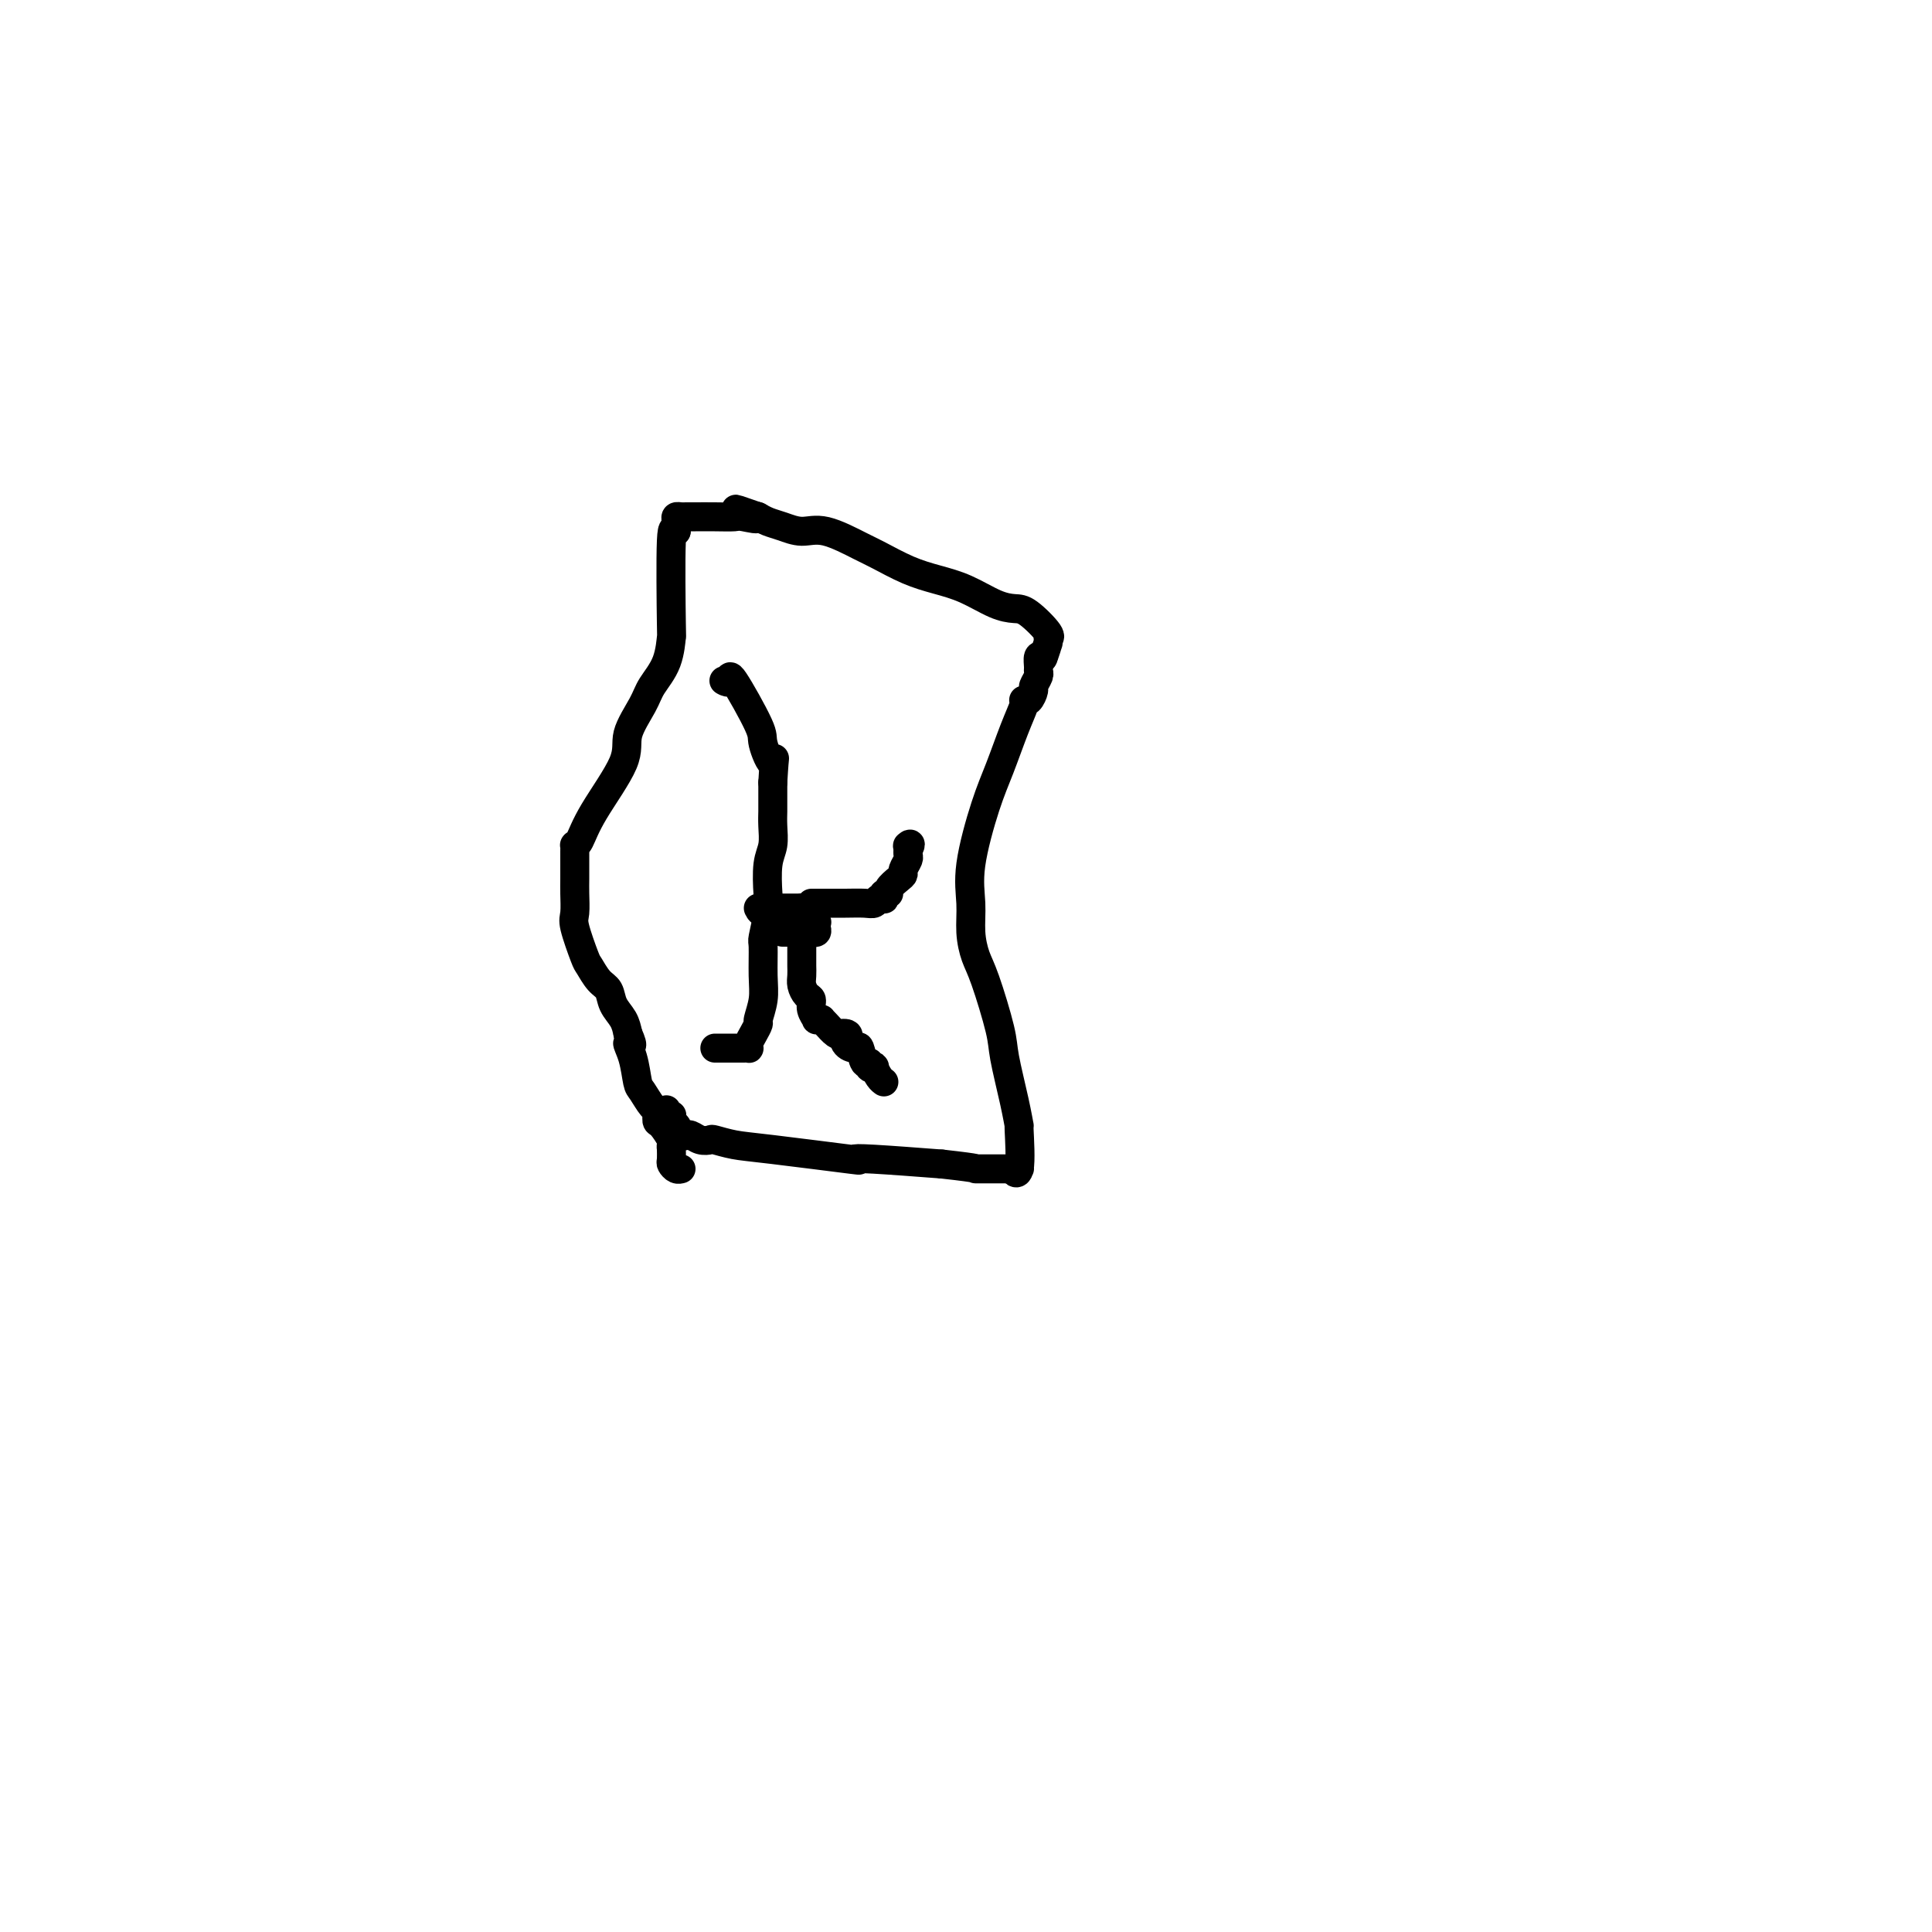 <svg viewBox='0 0 400 400' version='1.1' xmlns='http://www.w3.org/2000/svg' xmlns:xlink='http://www.w3.org/1999/xlink'><g fill='none' stroke='#000000' stroke-width='6' stroke-linecap='round' stroke-linejoin='round'><path d='M138,230c0.016,3.962 0.057,0.868 0,0c-0.057,-0.868 -0.212,0.490 0,1c0.212,0.510 0.792,0.173 1,0c0.208,-0.173 0.044,-0.182 0,0c-0.044,0.182 0.031,0.557 0,1c-0.031,0.443 -0.166,0.956 0,1c0.166,0.044 0.635,-0.382 1,0c0.365,0.382 0.625,1.570 1,2c0.375,0.430 0.864,0.101 1,0c0.136,-0.101 -0.082,0.025 0,0c0.082,-0.025 0.464,-0.199 1,0c0.536,0.199 1.226,0.773 2,1c0.774,0.227 1.633,0.107 2,0c0.367,-0.107 0.244,-0.200 1,0c0.756,0.200 2.393,0.694 4,1c1.607,0.306 3.185,0.425 8,1c4.815,0.575 12.868,1.608 16,2c3.132,0.392 1.343,0.144 1,0c-0.343,-0.144 0.759,-0.184 4,0c3.241,0.184 8.620,0.592 14,1'/><path d='M195,241c9.045,1.000 6.659,1.000 7,1c0.341,0.000 3.411,0.000 5,0c1.589,0.000 1.697,-0.000 2,0c0.303,0.000 0.801,0.000 1,0c0.199,-0.000 0.100,0.000 0,0'/><path d='M210,242c2.259,0.026 0.407,-0.410 0,0c-0.407,0.410 0.630,1.667 1,0c0.370,-1.667 0.074,-6.257 0,-8c-0.074,-1.743 0.076,-0.641 0,-1c-0.076,-0.359 -0.377,-2.181 -1,-5c-0.623,-2.819 -1.568,-6.636 -2,-9c-0.432,-2.364 -0.350,-3.274 -1,-6c-0.650,-2.726 -2.033,-7.268 -3,-10c-0.967,-2.732 -1.518,-3.653 -2,-5c-0.482,-1.347 -0.895,-3.119 -1,-5c-0.105,-1.881 0.096,-3.871 0,-6c-0.096,-2.129 -0.491,-4.399 0,-8c0.491,-3.601 1.869,-8.534 3,-12c1.131,-3.466 2.016,-5.464 3,-8c0.984,-2.536 2.067,-5.608 3,-8c0.933,-2.392 1.717,-4.103 2,-5c0.283,-0.897 0.066,-0.979 0,-1c-0.066,-0.021 0.020,0.021 0,0c-0.020,-0.021 -0.145,-0.103 0,0c0.145,0.103 0.561,0.392 1,0c0.439,-0.392 0.903,-1.466 1,-2c0.097,-0.534 -0.171,-0.529 0,-1c0.171,-0.471 0.781,-1.419 1,-2c0.219,-0.581 0.049,-0.795 0,-1c-0.049,-0.205 0.025,-0.401 0,-1c-0.025,-0.599 -0.150,-1.600 0,-2c0.150,-0.400 0.575,-0.200 1,0'/><path d='M216,136c2.256,-6.486 0.396,-1.202 0,0c-0.396,1.202 0.674,-1.678 1,-3c0.326,-1.322 -0.091,-1.088 0,-1c0.091,0.088 0.690,0.028 0,-1c-0.690,-1.028 -2.668,-3.024 -4,-4c-1.332,-0.976 -2.016,-0.932 -3,-1c-0.984,-0.068 -2.266,-0.249 -4,-1c-1.734,-0.751 -3.920,-2.072 -6,-3c-2.080,-0.928 -4.054,-1.461 -6,-2c-1.946,-0.539 -3.864,-1.082 -6,-2c-2.136,-0.918 -4.490,-2.211 -6,-3c-1.510,-0.789 -2.175,-1.076 -4,-2c-1.825,-0.924 -4.808,-2.486 -7,-3c-2.192,-0.514 -3.593,0.020 -5,0c-1.407,-0.020 -2.820,-0.593 -4,-1c-1.180,-0.407 -2.125,-0.648 -3,-1c-0.875,-0.352 -1.678,-0.815 -2,-1c-0.322,-0.185 -0.161,-0.093 0,0'/><path d='M157,107c-8.788,-3.094 -2.757,-0.829 -1,0c1.757,0.829 -0.759,0.222 -2,0c-1.241,-0.222 -1.207,-0.060 -2,0c-0.793,0.060 -2.413,0.016 -4,0c-1.587,-0.016 -3.143,-0.004 -4,0c-0.857,0.004 -1.017,0.001 -1,0c0.017,-0.001 0.211,-0.001 0,0c-0.211,0.001 -0.827,0.002 -1,0c-0.173,-0.002 0.097,-0.009 0,0c-0.097,0.009 -0.562,0.033 -1,0c-0.438,-0.033 -0.849,-0.124 -1,0c-0.151,0.124 -0.043,0.464 0,1c0.043,0.536 0.022,1.268 0,2'/><path d='M140,110c-0.380,-0.083 -0.830,-1.789 -1,2c-0.170,3.789 -0.060,13.074 0,17c0.060,3.926 0.071,2.493 0,3c-0.071,0.507 -0.224,2.955 -1,5c-0.776,2.045 -2.175,3.686 -3,5c-0.825,1.314 -1.075,2.299 -2,4c-0.925,1.701 -2.525,4.116 -3,6c-0.475,1.884 0.174,3.236 -1,6c-1.174,2.764 -4.171,6.939 -6,10c-1.829,3.061 -2.490,5.010 -3,6c-0.510,0.990 -0.869,1.023 -1,1c-0.131,-0.023 -0.035,-0.102 0,0c0.035,0.102 0.009,0.385 0,1c-0.009,0.615 -0.002,1.562 0,2c0.002,0.438 -0.001,0.368 0,1c0.001,0.632 0.007,1.966 0,3c-0.007,1.034 -0.028,1.767 0,3c0.028,1.233 0.104,2.967 0,4c-0.104,1.033 -0.389,1.364 0,3c0.389,1.636 1.451,4.577 2,6c0.549,1.423 0.585,1.329 1,2c0.415,0.671 1.211,2.108 2,3c0.789,0.892 1.572,1.239 2,2c0.428,0.761 0.500,1.936 1,3c0.500,1.064 1.429,2.018 2,3c0.571,0.982 0.786,1.991 1,3'/><path d='M130,214c1.655,3.750 0.292,2.126 0,2c-0.292,-0.126 0.486,1.246 1,3c0.514,1.754 0.764,3.889 1,5c0.236,1.111 0.457,1.199 1,2c0.543,0.801 1.407,2.316 2,3c0.593,0.684 0.915,0.536 1,1c0.085,0.464 -0.068,1.540 0,2c0.068,0.460 0.358,0.303 1,1c0.642,0.697 1.636,2.246 2,3c0.364,0.754 0.097,0.713 0,1c-0.097,0.287 -0.023,0.904 0,1c0.023,0.096 -0.004,-0.328 0,0c0.004,0.328 0.040,1.408 0,2c-0.040,0.592 -0.155,0.695 0,1c0.155,0.305 0.580,0.813 1,1c0.420,0.187 0.834,0.053 1,0c0.166,-0.053 0.083,-0.027 0,0'/><path d='M148,217c0.332,-0.000 0.663,-0.000 1,0c0.337,0.000 0.678,0.000 1,0c0.322,-0.000 0.625,-0.000 1,0c0.375,0.000 0.821,0.000 1,0c0.179,-0.000 0.090,-0.000 0,0c-0.090,0.000 -0.182,0.001 0,0c0.182,-0.001 0.636,-0.002 1,0c0.364,0.002 0.636,0.009 1,0c0.364,-0.009 0.820,-0.034 1,0c0.180,0.034 0.086,0.128 0,0c-0.086,-0.128 -0.163,-0.477 0,-1c0.163,-0.523 0.565,-1.221 1,-2c0.435,-0.779 0.901,-1.638 1,-2c0.099,-0.362 -0.171,-0.226 0,-1c0.171,-0.774 0.781,-2.458 1,-4c0.219,-1.542 0.045,-2.941 0,-5c-0.045,-2.059 0.040,-4.778 0,-6c-0.040,-1.222 -0.203,-0.948 0,-2c0.203,-1.052 0.772,-3.429 1,-5c0.228,-1.571 0.114,-2.336 0,-4c-0.114,-1.664 -0.227,-4.226 0,-6c0.227,-1.774 0.793,-2.759 1,-4c0.207,-1.241 0.056,-2.739 0,-4c-0.056,-1.261 -0.015,-2.287 0,-3c0.015,-0.713 0.004,-1.115 0,-2c-0.004,-0.885 -0.001,-2.253 0,-3c0.001,-0.747 0.001,-0.874 0,-1'/><path d='M160,162c0.435,-7.651 0.524,-4.277 0,-4c-0.524,0.277 -1.661,-2.542 -2,-4c-0.339,-1.458 0.119,-1.554 -1,-4c-1.119,-2.446 -3.815,-7.243 -5,-9c-1.185,-1.757 -0.857,-0.473 -1,0c-0.143,0.473 -0.755,0.135 -1,0c-0.245,-0.135 -0.122,-0.068 0,0'/><path d='M168,187c0.302,-0.000 0.604,-0.000 1,0c0.396,0.000 0.884,0.000 1,0c0.116,-0.000 -0.142,-0.000 0,0c0.142,0.000 0.682,0.001 1,0c0.318,-0.001 0.414,-0.004 1,0c0.586,0.004 1.663,0.015 3,0c1.337,-0.015 2.933,-0.055 4,0c1.067,0.055 1.605,0.207 2,0c0.395,-0.207 0.646,-0.773 1,-1c0.354,-0.227 0.811,-0.115 1,0c0.189,0.115 0.110,0.234 0,0c-0.110,-0.234 -0.250,-0.823 0,-1c0.250,-0.177 0.889,0.056 1,0c0.111,-0.056 -0.306,-0.400 0,-1c0.306,-0.600 1.336,-1.456 2,-2c0.664,-0.544 0.962,-0.776 1,-1c0.038,-0.224 -0.186,-0.442 0,-1c0.186,-0.558 0.781,-1.458 1,-2c0.219,-0.542 0.063,-0.726 0,-1c-0.063,-0.274 -0.031,-0.637 0,-1'/><path d='M188,176c0.929,-1.774 0.250,-1.208 0,-1c-0.250,0.208 -0.071,0.060 0,0c0.071,-0.060 0.036,-0.030 0,0'/><path d='M166,191c0.000,-0.083 0.000,-0.166 0,0c-0.000,0.166 -0.000,0.583 0,1c0.000,0.417 0.000,0.836 0,1c-0.000,0.164 -0.001,0.074 0,1c0.001,0.926 0.003,2.868 0,4c-0.003,1.132 -0.011,1.454 0,2c0.011,0.546 0.040,1.315 0,2c-0.040,0.685 -0.150,1.287 0,2c0.150,0.713 0.561,1.536 1,2c0.439,0.464 0.906,0.569 1,1c0.094,0.431 -0.185,1.187 0,2c0.185,0.813 0.834,1.681 1,2c0.166,0.319 -0.150,0.087 0,0c0.150,-0.087 0.765,-0.030 1,0c0.235,0.030 0.090,0.032 0,0c-0.090,-0.032 -0.126,-0.100 0,0c0.126,0.100 0.415,0.367 1,1c0.585,0.633 1.465,1.632 2,2c0.535,0.368 0.724,0.105 1,0c0.276,-0.105 0.638,-0.053 1,0'/><path d='M175,214c1.112,0.672 0.392,-0.148 0,0c-0.392,0.148 -0.455,1.264 0,2c0.455,0.736 1.427,1.090 2,1c0.573,-0.090 0.746,-0.626 1,0c0.254,0.626 0.589,2.415 1,3c0.411,0.585 0.897,-0.033 1,0c0.103,0.033 -0.179,0.716 0,1c0.179,0.284 0.819,0.167 1,0c0.181,-0.167 -0.096,-0.385 0,0c0.096,0.385 0.564,1.373 1,2c0.436,0.627 0.839,0.893 1,1c0.161,0.107 0.081,0.053 0,0'/><path d='M162,193c0.372,-0.000 0.743,-0.000 1,0c0.257,0.000 0.398,0.000 1,0c0.602,-0.000 1.663,-0.000 2,0c0.337,0.000 -0.049,0.001 0,0c0.049,-0.001 0.535,-0.003 1,0c0.465,0.003 0.909,0.011 1,0c0.091,-0.011 -0.171,-0.041 0,0c0.171,0.041 0.774,0.155 1,0c0.226,-0.155 0.076,-0.577 0,-1c-0.076,-0.423 -0.078,-0.846 0,-1c0.078,-0.154 0.236,-0.041 0,0c-0.236,0.041 -0.865,0.008 -1,0c-0.135,-0.008 0.224,0.008 0,0c-0.224,-0.008 -1.030,-0.041 -2,0c-0.970,0.041 -2.105,0.155 -3,0c-0.895,-0.155 -1.549,-0.578 -2,-1c-0.451,-0.422 -0.698,-0.845 -1,-1c-0.302,-0.155 -0.658,-0.044 -1,0c-0.342,0.044 -0.671,0.022 -1,0'/><path d='M158,189c-1.637,-0.845 -0.230,-0.959 0,-1c0.230,-0.041 -0.716,-0.011 -1,0c-0.284,0.011 0.095,0.003 1,0c0.905,-0.003 2.336,-0.001 3,0c0.664,0.001 0.559,0.000 1,0c0.441,-0.000 1.426,-0.000 2,0c0.574,0.000 0.735,0.000 1,0c0.265,-0.000 0.632,-0.000 1,0'/><path d='M166,188c1.177,-0.158 0.119,-0.054 0,0c-0.119,0.054 0.700,0.057 1,0c0.300,-0.057 0.080,-0.174 0,0c-0.080,0.174 -0.022,0.638 0,1c0.022,0.362 0.006,0.623 0,1c-0.006,0.377 -0.002,0.872 0,1c0.002,0.128 0.000,-0.110 0,0c-0.000,0.110 -0.000,0.568 0,1c0.000,0.432 0.000,0.838 0,1c-0.000,0.162 -0.000,0.081 0,0'/></g>
</svg>